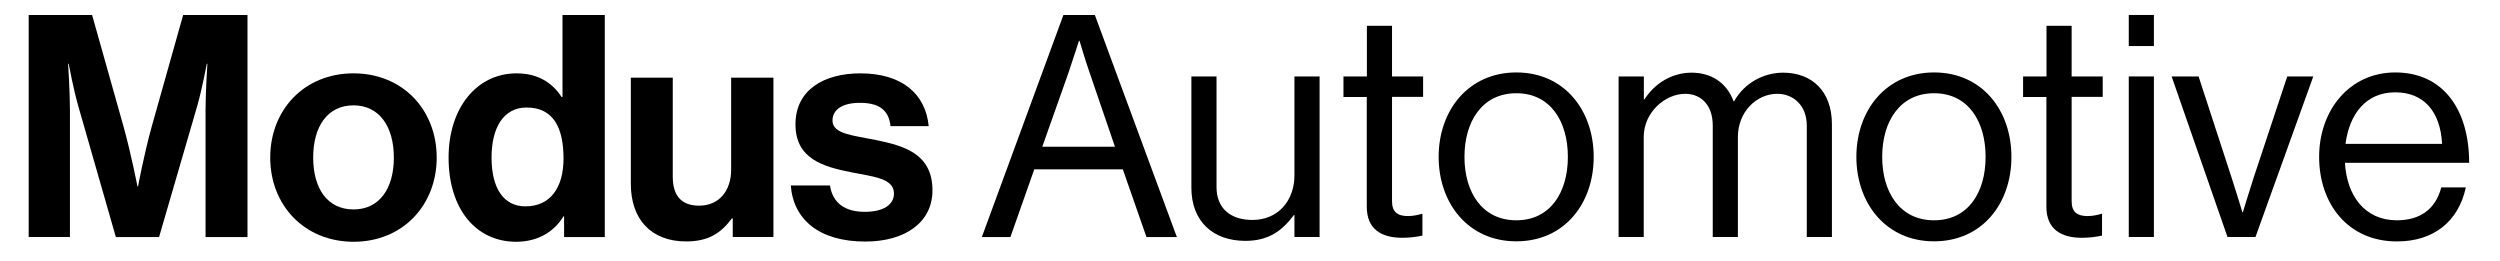 <svg xmlns="http://www.w3.org/2000/svg" xmlns:xlink="http://www.w3.org/1999/xlink" id="Layer_1" x="0px" y="0px" viewBox="0 0 2188 228" style="enable-background:new 0 0 2188 228;" xml:space="preserve"><g>	<g>		<path d="M25.1,13.1h55.5l27.5,97.6c6.8,24.5,12.2,52.5,12.2,52.5h0.5c0,0,5.2-28,12-52.5l27.5-97.6h56.3v194.4h-36.7V96   c0-15.8,1.6-40.2,1.6-40.2h-0.5c0,0-4.3,22.8-8.4,37l-33.4,114.7h-37.8L68.5,92.8c-4.1-14.1-8.4-37-8.4-37h-0.5   c0,0,1.6,24.5,1.6,40.2v111.4H25.1V13.1z"></path>		<path d="M236.5,137.9c0-41.6,29.6-73.7,72.9-73.7c43.2,0,72.8,32.1,72.8,73.7s-29.6,73.7-72.8,73.7   C266.2,211.5,236.5,179.5,236.5,137.9z M344.7,137.9c0-27.2-12.8-45.7-35.3-45.7c-22.8,0-35.3,18.5-35.3,45.7s12.5,45.4,35.3,45.4   C332,183.3,344.7,165.1,344.7,137.9z"></path>		<path d="M392.6,137.9c0-43.5,24.7-73.7,59.5-73.7c19.6,0,31.8,9,39.4,20.7h0.8V13.1h37v194.4h-35.6v-18.2h-0.5   c-8.2,13.3-22,22.3-41.6,22.3C416.5,211.5,392.6,183,392.6,137.9z M493.2,138.7c0-26.6-8.7-44.6-32.3-44.6   c-20.4,0-30.7,17.9-30.7,43.8c0,26.9,10.6,42.7,29.6,42.7C481.7,180.6,493.2,164.2,493.2,138.7z"></path>		<path d="M641.3,207.5v-16.3h-0.8c-9.5,12.8-20.4,20.1-40,20.1c-31,0-48.4-19.8-48.4-50.3V68h36.7v86.7c0,16.3,7.3,25.3,23.1,25.3   c17.4,0,28-13,28-31.5V68h37v139.4H641.3z"></path>		<path d="M692.1,162.3h34.3c2.4,16,13.9,23.1,30.4,23.1c16.3,0,25.6-6.2,25.6-16c0-13.3-17.7-14.7-36.7-18.5   c-25-4.9-49.5-11.7-49.5-42.1c0-30.2,25-44.6,56.8-44.6c36.7,0,57.1,18.2,59.8,46.2h-33.4c-1.6-15-11.1-20.4-26.9-20.4   c-14.4,0-23.9,5.4-23.9,15.5c0,12,18.5,13,38.3,17.1c23.4,4.9,49.2,11.4,49.2,44c0,28-23.9,44.8-58.7,44.8   C716.9,211.5,694.3,192,692.1,162.3z"></path>	</g>	<g>		<path d="M930.7,13.1h27.5l71.8,194.4h-26.6l-20.7-59.3h-77.5l-20.9,59.3h-25L930.7,13.1z M912.2,128.4h63.6l-22.3-65.2   c-3.8-10.9-8.7-27.5-8.7-27.5h-0.5c0,0-5.2,16.3-9,27.5L912.2,128.4z"></path>		<path d="M1132.9,207.5v-19.3h-0.5c-10.1,13.6-22,22.6-42.4,22.6c-28.8,0-47.3-17.4-47.3-46.5V66.9h22v96.8   c0,18.2,11.7,28.8,31.5,28.8c22.3,0,36.7-16.8,36.7-39.1V66.9h22v140.5H1132.9z"></path>		<path d="M1175.9,66.9h20.4V22.6h22v44.3h27.2v17.9h-27.2v91.3c0,9.8,5.2,13,14.1,13c4.3,0,9.2-1.1,11.7-1.9h0.8v19   c-5.2,1.1-11.1,1.9-17.7,1.9c-17.9,0-31-7.3-31-27.2V84.9h-20.4V66.9z"></path>		<path d="M1259.1,137.3c0-40.8,26.1-73.9,68-73.9c42.1,0,67.7,33.2,67.7,73.9c0,40.8-25.6,73.9-67.7,73.9   C1285.2,211.3,1259.1,178.1,1259.1,137.3z M1372.2,137.3c0-31-15.2-55.7-45.1-55.7c-29.9,0-45.4,24.7-45.4,55.7   c0,31,15.5,55.5,45.4,55.5C1356.9,192.8,1372.2,168.3,1372.2,137.3z"></path>		<path d="M1416.7,66.9h22V87h0.5c8.7-13.6,23.6-23.4,41.3-23.4c17.1,0,30.7,8.7,36.7,25h0.5c9-16,25.8-25,42.9-25   c25,0,42.7,16,42.7,45.1v98.7h-22v-97.6c0-17.4-11.7-27.7-25.8-27.7c-18.2,0-34.5,15.8-34.5,37.8v87.5h-22v-97.6   c0-17.4-9.8-27.7-24.2-27.7c-17.1,0-36.2,15.8-36.2,37.8v87.5h-22V66.9z"></path>		<path d="M1624.7,137.3c0-40.8,26.1-73.9,68-73.9c42.1,0,67.7,33.2,67.7,73.9c0,40.8-25.6,73.9-67.7,73.9   C1650.8,211.3,1624.7,178.1,1624.7,137.3z M1737.8,137.3c0-31-15.2-55.7-45.1-55.7c-29.9,0-45.4,24.7-45.4,55.7   c0,31,15.5,55.5,45.4,55.5C1722.6,192.8,1737.8,168.3,1737.8,137.3z"></path>		<path d="M1770.7,66.9h20.4V22.6h22v44.3h27.2v17.9h-27.2v91.3c0,9.8,5.2,13,14.1,13c4.3,0,9.2-1.1,11.7-1.9h0.8v19   c-5.2,1.1-11.1,1.9-17.7,1.9c-17.9,0-31-7.3-31-27.2V84.9h-20.4V66.9z"></path>		<path d="M1863.1,13.1h22v27.2h-22V13.1z M1863.1,66.9h22v140.5h-22V66.9z"></path>		<path d="M1900.6,66.9h23.6l29.1,89.2c4.1,12.5,9.2,29.6,9.2,29.6h0.5c0,0,5.2-17.4,9.2-29.6l29.6-89.2h22.8l-50.6,140.5h-24.5   L1900.6,66.9z"></path>		<path d="M2029.7,137.3c0-40.8,26.6-73.9,66.6-73.9c42.1,0,64.7,32.6,64.7,79.1h-108.7c1.6,28.5,17.1,50.3,45.4,50.3   c20.4,0,34-9.8,38.9-28.8h21.5c-6.5,30.2-28.5,47.3-60.3,47.3C2054.7,211.3,2029.7,178.1,2029.7,137.3z M2052.8,125.9h84.5   c-1.4-28-15.8-45.1-41-45.1C2070.2,80.8,2056.1,100.4,2052.8,125.9z"></path>	</g></g></svg>